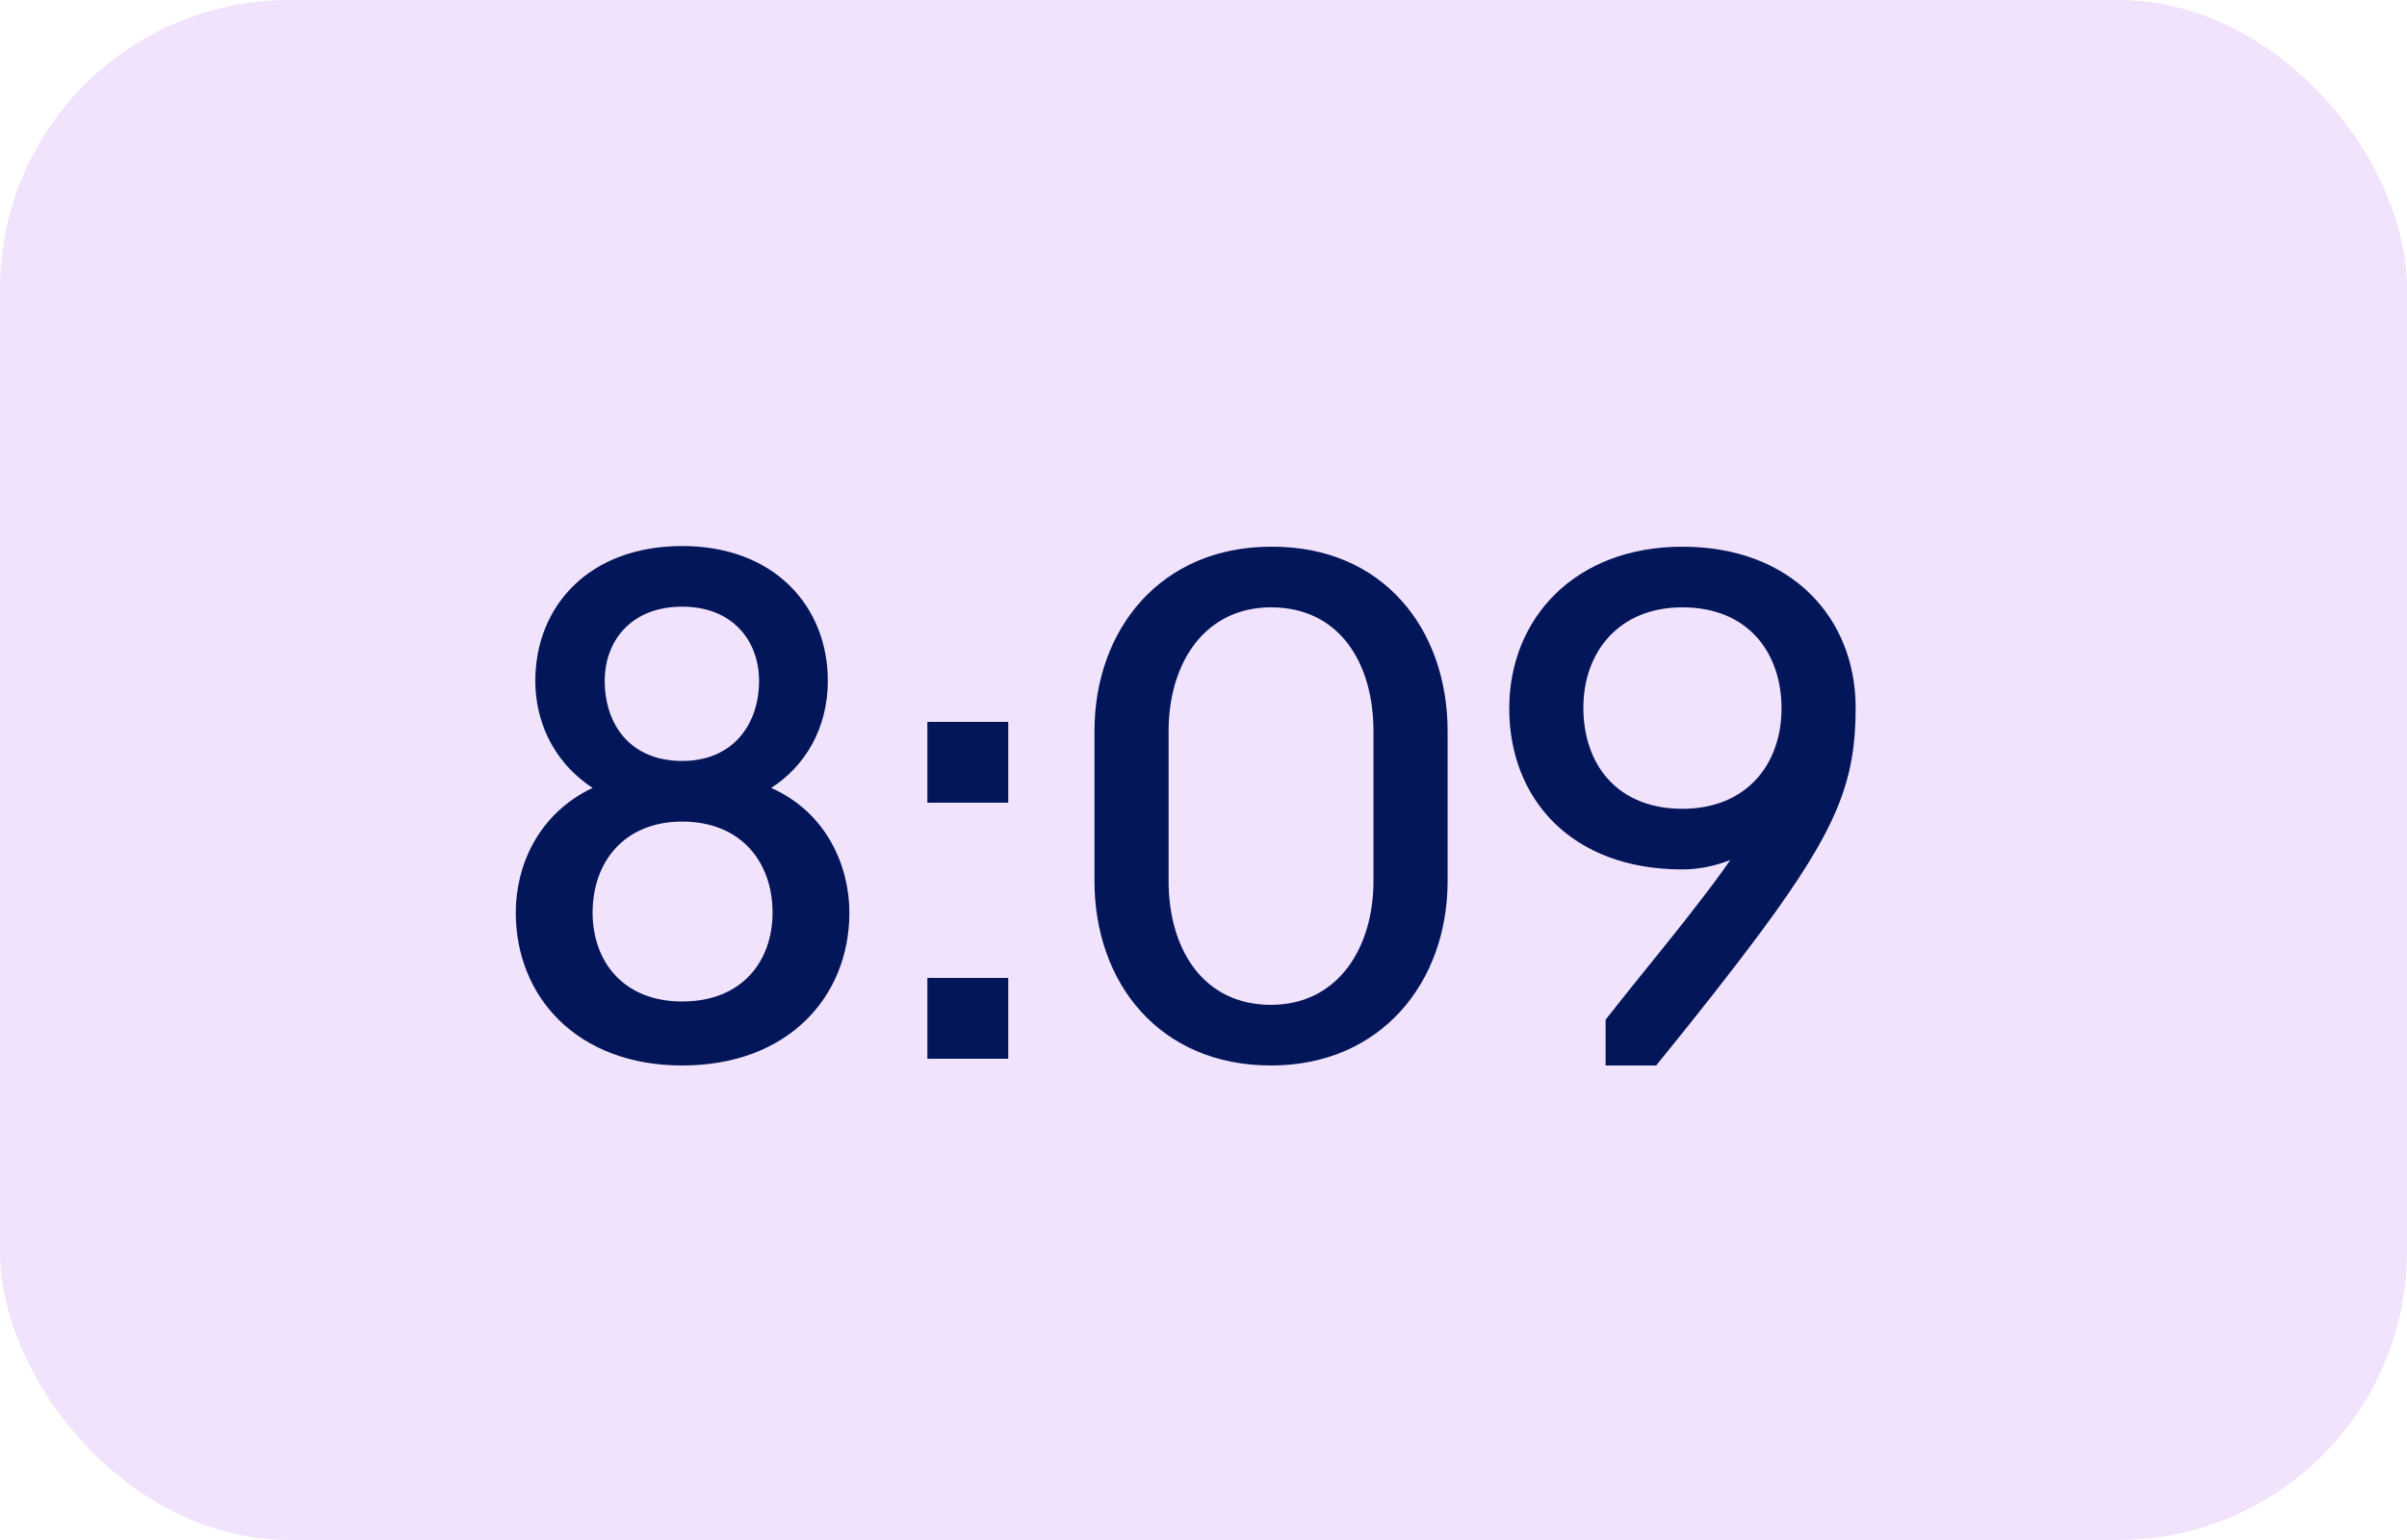 <?xml version="1.0" encoding="UTF-8"?> <svg xmlns="http://www.w3.org/2000/svg" width="50" height="32" viewBox="0 0 50 32" fill="none"><rect width="50" height="32" rx="6" fill="#F2E3FC"></rect><path d="M14.172 22.14C11.988 22.14 10.714 20.712 10.714 18.962C10.714 18.01 11.162 16.918 12.31 16.372C11.442 15.798 11.12 14.93 11.12 14.146C11.12 12.606 12.226 11.346 14.172 11.346C16.09 11.346 17.196 12.606 17.196 14.146C17.196 15.14 16.72 15.924 16.02 16.372C17.182 16.89 17.644 18.01 17.644 18.962C17.644 20.712 16.37 22.14 14.172 22.14ZM14.172 15.812C15.222 15.812 15.768 15.056 15.768 14.146C15.768 13.32 15.222 12.606 14.172 12.606C13.108 12.606 12.562 13.32 12.562 14.146C12.562 15.056 13.094 15.812 14.172 15.812ZM14.172 20.81C15.418 20.81 16.048 19.97 16.048 18.962C16.048 17.926 15.404 17.072 14.172 17.072C12.954 17.072 12.31 17.926 12.31 18.962C12.31 19.97 12.94 20.81 14.172 20.81ZM19.264 16.68V15H20.944V16.68H19.264ZM19.264 22V20.32H20.944V22H19.264ZM26.403 22.14C24.079 22.14 22.735 20.418 22.735 18.304V15.196C22.735 13.068 24.121 11.36 26.403 11.36C28.727 11.346 30.071 13.068 30.071 15.196V18.304C30.071 20.418 28.685 22.14 26.403 22.14ZM26.403 20.88C27.775 20.88 28.531 19.718 28.531 18.304V15.196C28.531 13.768 27.817 12.62 26.403 12.62C25.031 12.62 24.275 13.768 24.275 15.196V18.304C24.275 19.718 24.989 20.88 26.403 20.88ZM33.353 22.14V21.188C34.011 20.348 34.655 19.578 35.173 18.906C35.467 18.528 35.733 18.178 35.943 17.87C35.663 17.982 35.313 18.066 34.949 18.066C32.625 18.066 31.351 16.582 31.351 14.72C31.351 12.858 32.709 11.36 34.949 11.36C37.231 11.36 38.547 12.858 38.547 14.706C38.547 16.232 38.169 17.212 36.587 19.354C36.027 20.11 35.313 21.02 34.403 22.14H33.353ZM34.949 16.806C36.279 16.806 37.007 15.882 37.007 14.72C37.007 13.558 36.307 12.62 34.949 12.62C33.619 12.62 32.891 13.558 32.891 14.706C32.891 15.882 33.591 16.806 34.949 16.806Z" fill="#031659"></path></svg> 